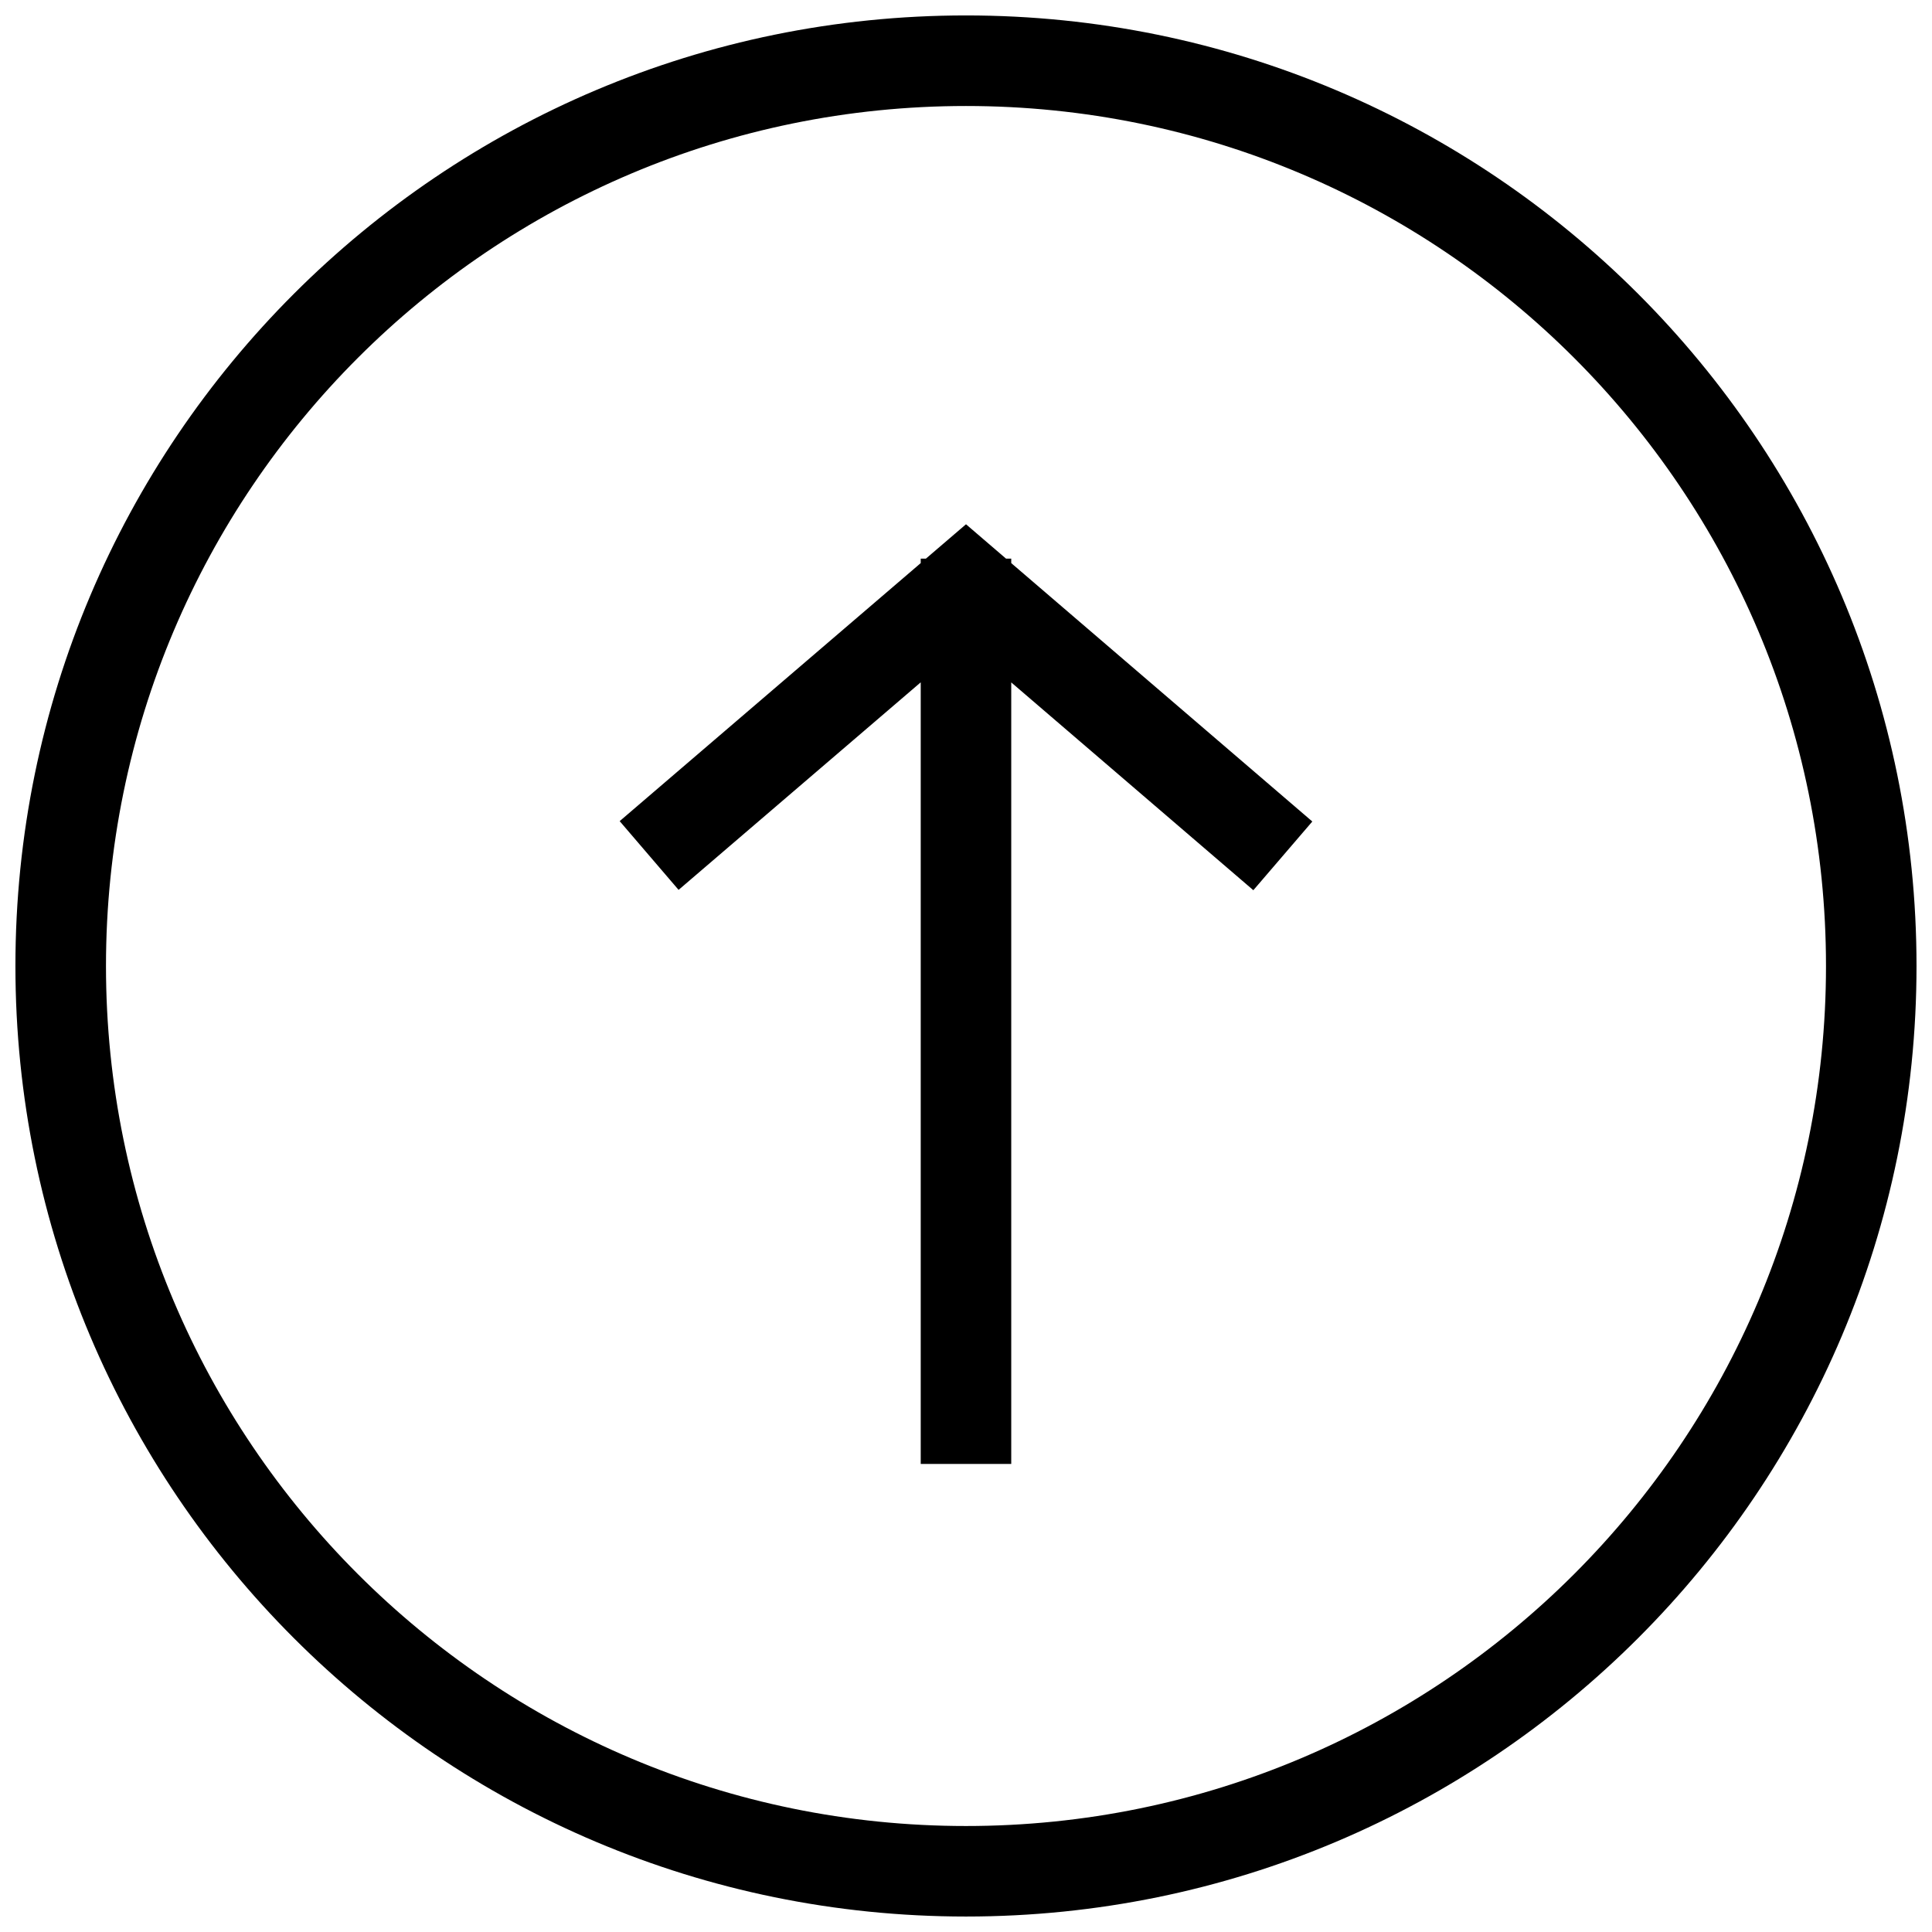 <?xml version="1.0" encoding="UTF-8"?>
<!-- Uploaded to: ICON Repo, www.svgrepo.com, Generator: ICON Repo Mixer Tools -->
<svg width="800px" height="800px" version="1.1" viewBox="144 144 512 512" xmlns="http://www.w3.org/2000/svg">
 <defs>
  <clipPath id="a">
   <path d="m148.09 148.09h503.81v503.81h-503.81z"/>
  </clipPath>
 </defs>
 <g clip-path="url(#a)">
  <path d="m389.38 292.04 10.621-9.102 10.605 9.102h1.383v1.188l79.789 68.48-15.629 18.207-64.16-55.07v207.11h-23.988v-207.13l-64.168 55-15.613-18.215 79.781-68.383v-1.184zm10.617 359.86c-139.12 0-251.91-112.78-251.91-251.9 0-139.12 112.78-251.91 251.91-251.91 139.12 0 251.9 112.78 251.9 251.91 0 139.12-112.78 251.9-251.9 251.9zm0-23.988c125.87 0 227.91-102.04 227.91-227.91 0-125.88-102.04-227.91-227.91-227.91-125.88 0-227.91 102.04-227.91 227.91 0 125.87 102.04 227.91 227.91 227.91z"/>
 </g>
</svg>